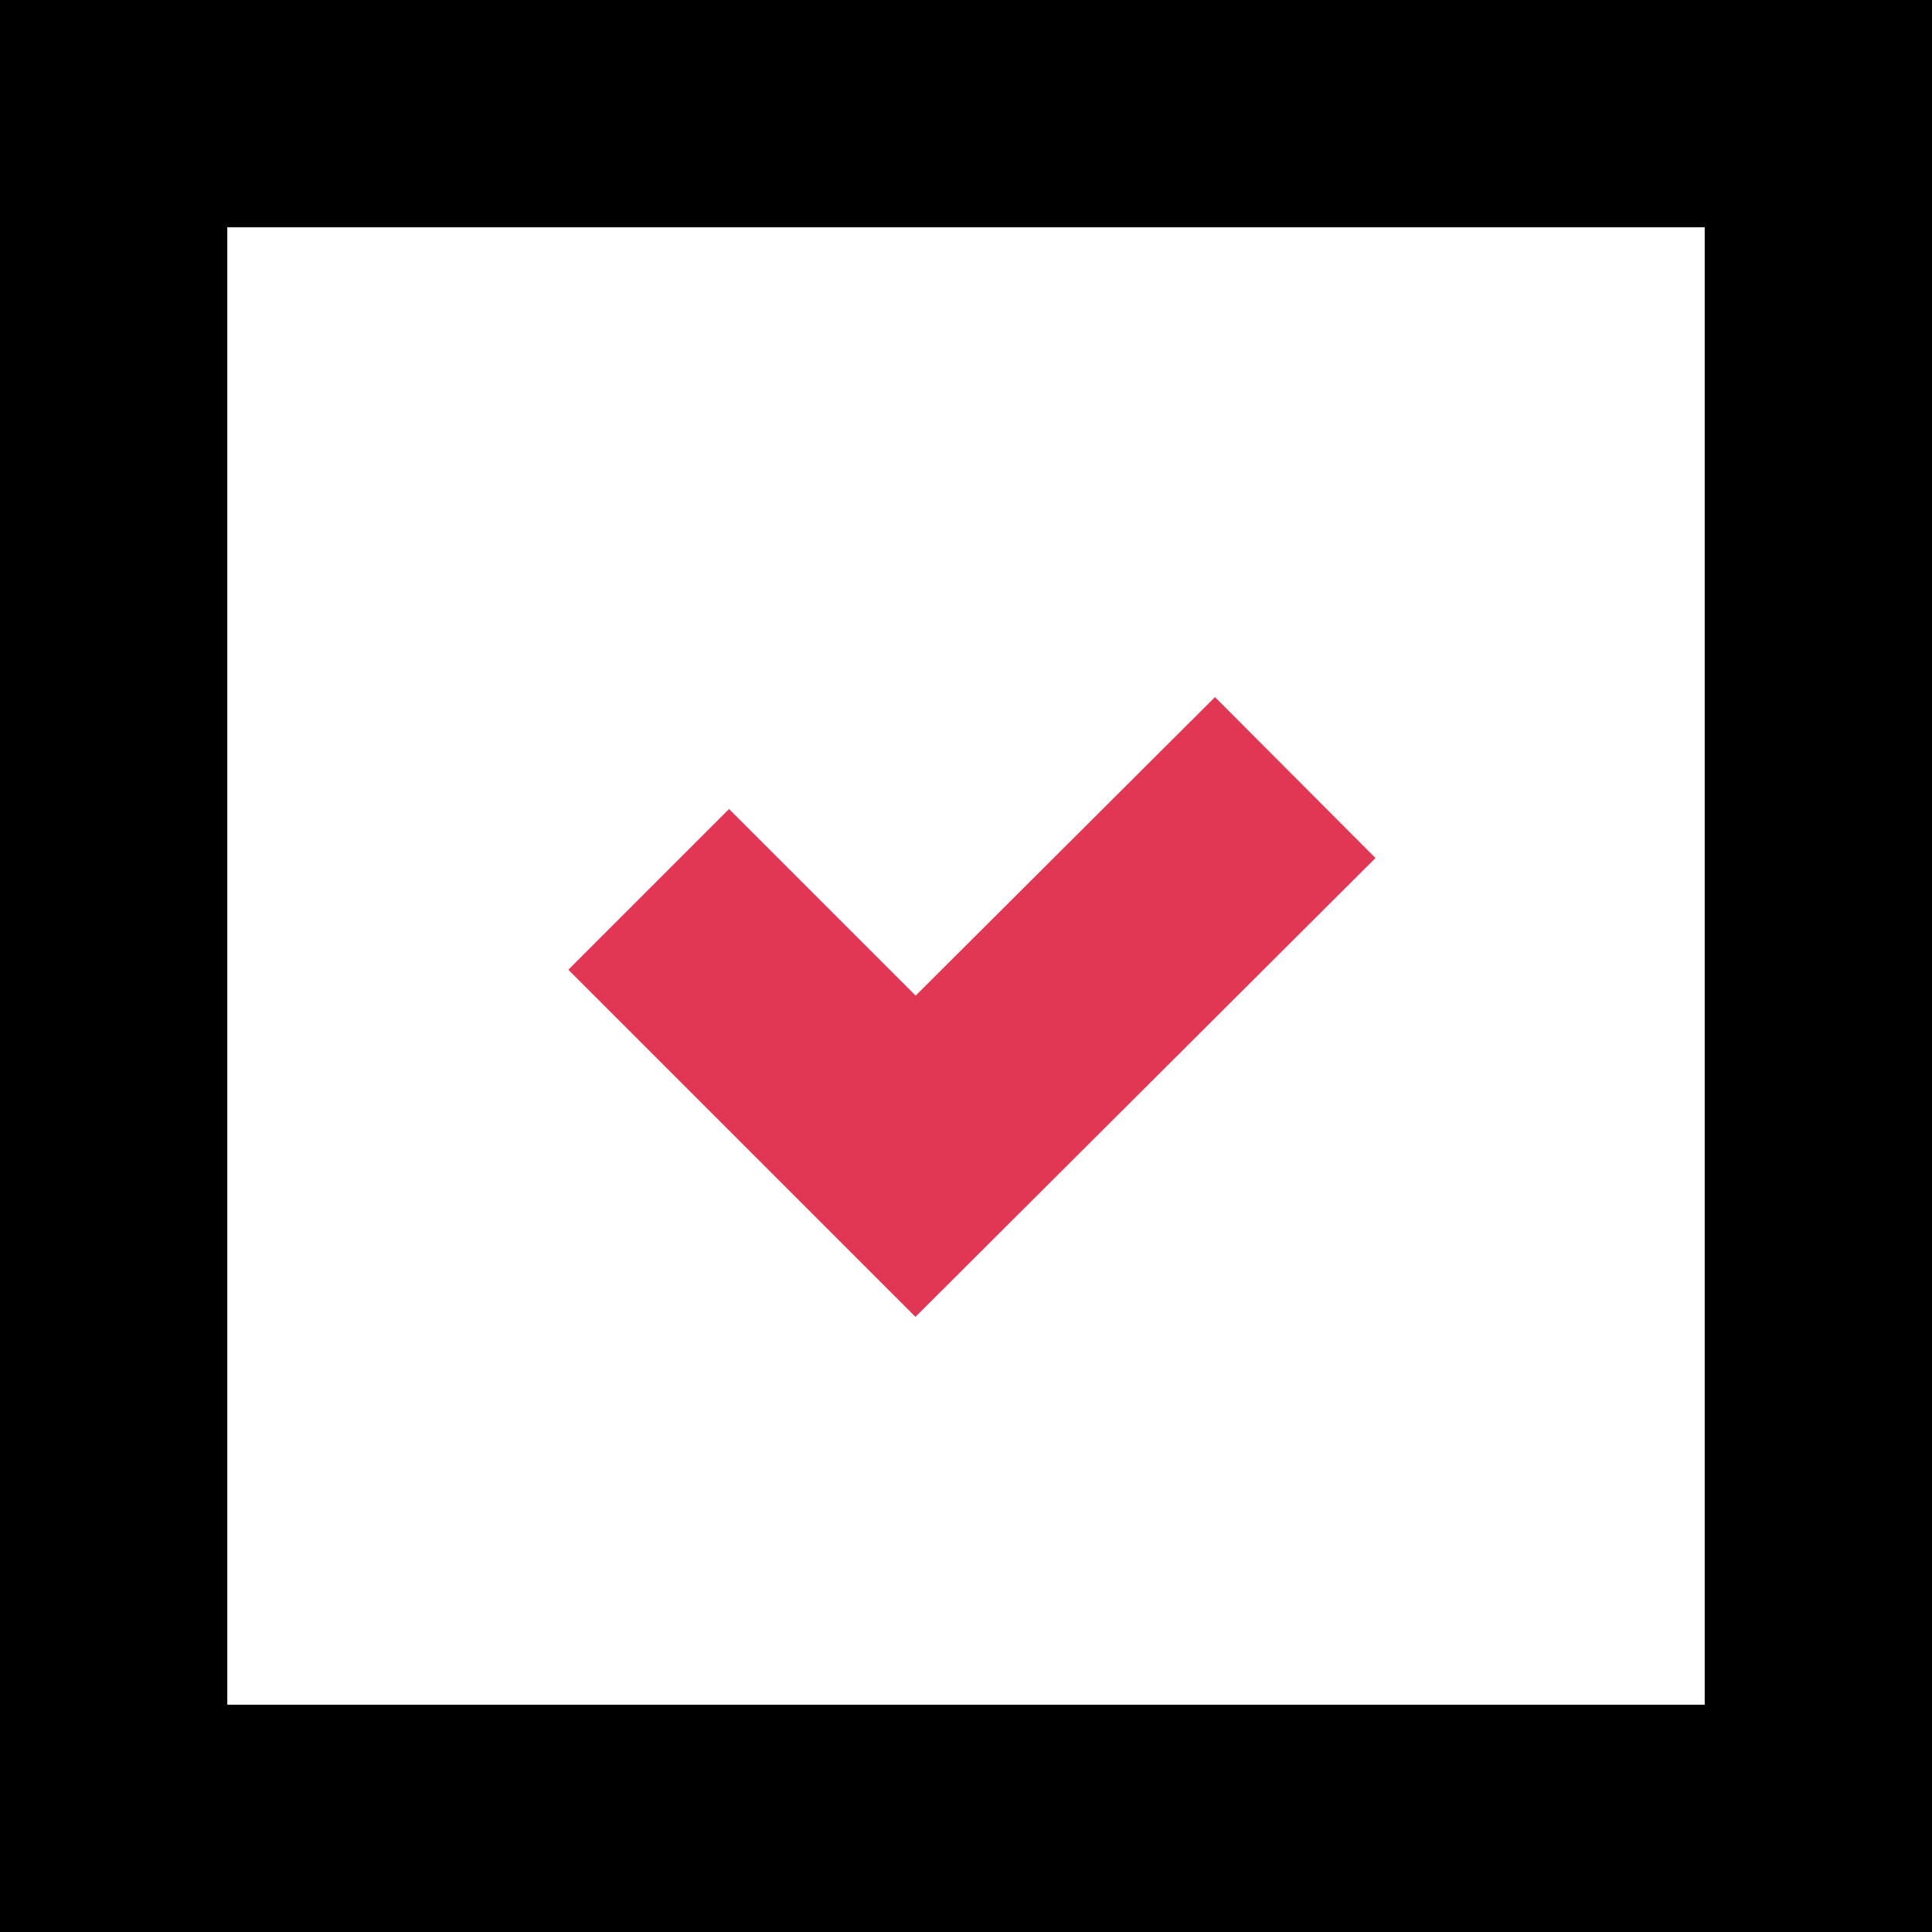 <svg xmlns="http://www.w3.org/2000/svg" width="17" height="17" viewBox="0 0 17 17"><rect x="0" y="0" width="17" height="17" fill="#333333" stroke="none"/><g stroke-miterlimit="10" stroke-width="2"><path fill="#fff" stroke="#000" d="M1 1h15v15H1z"/><path d="M6.415 8.533l1.641 1.641 2.633-2.626" fill="none" stroke="#e13755" stroke-linecap="square"/></g></svg>
